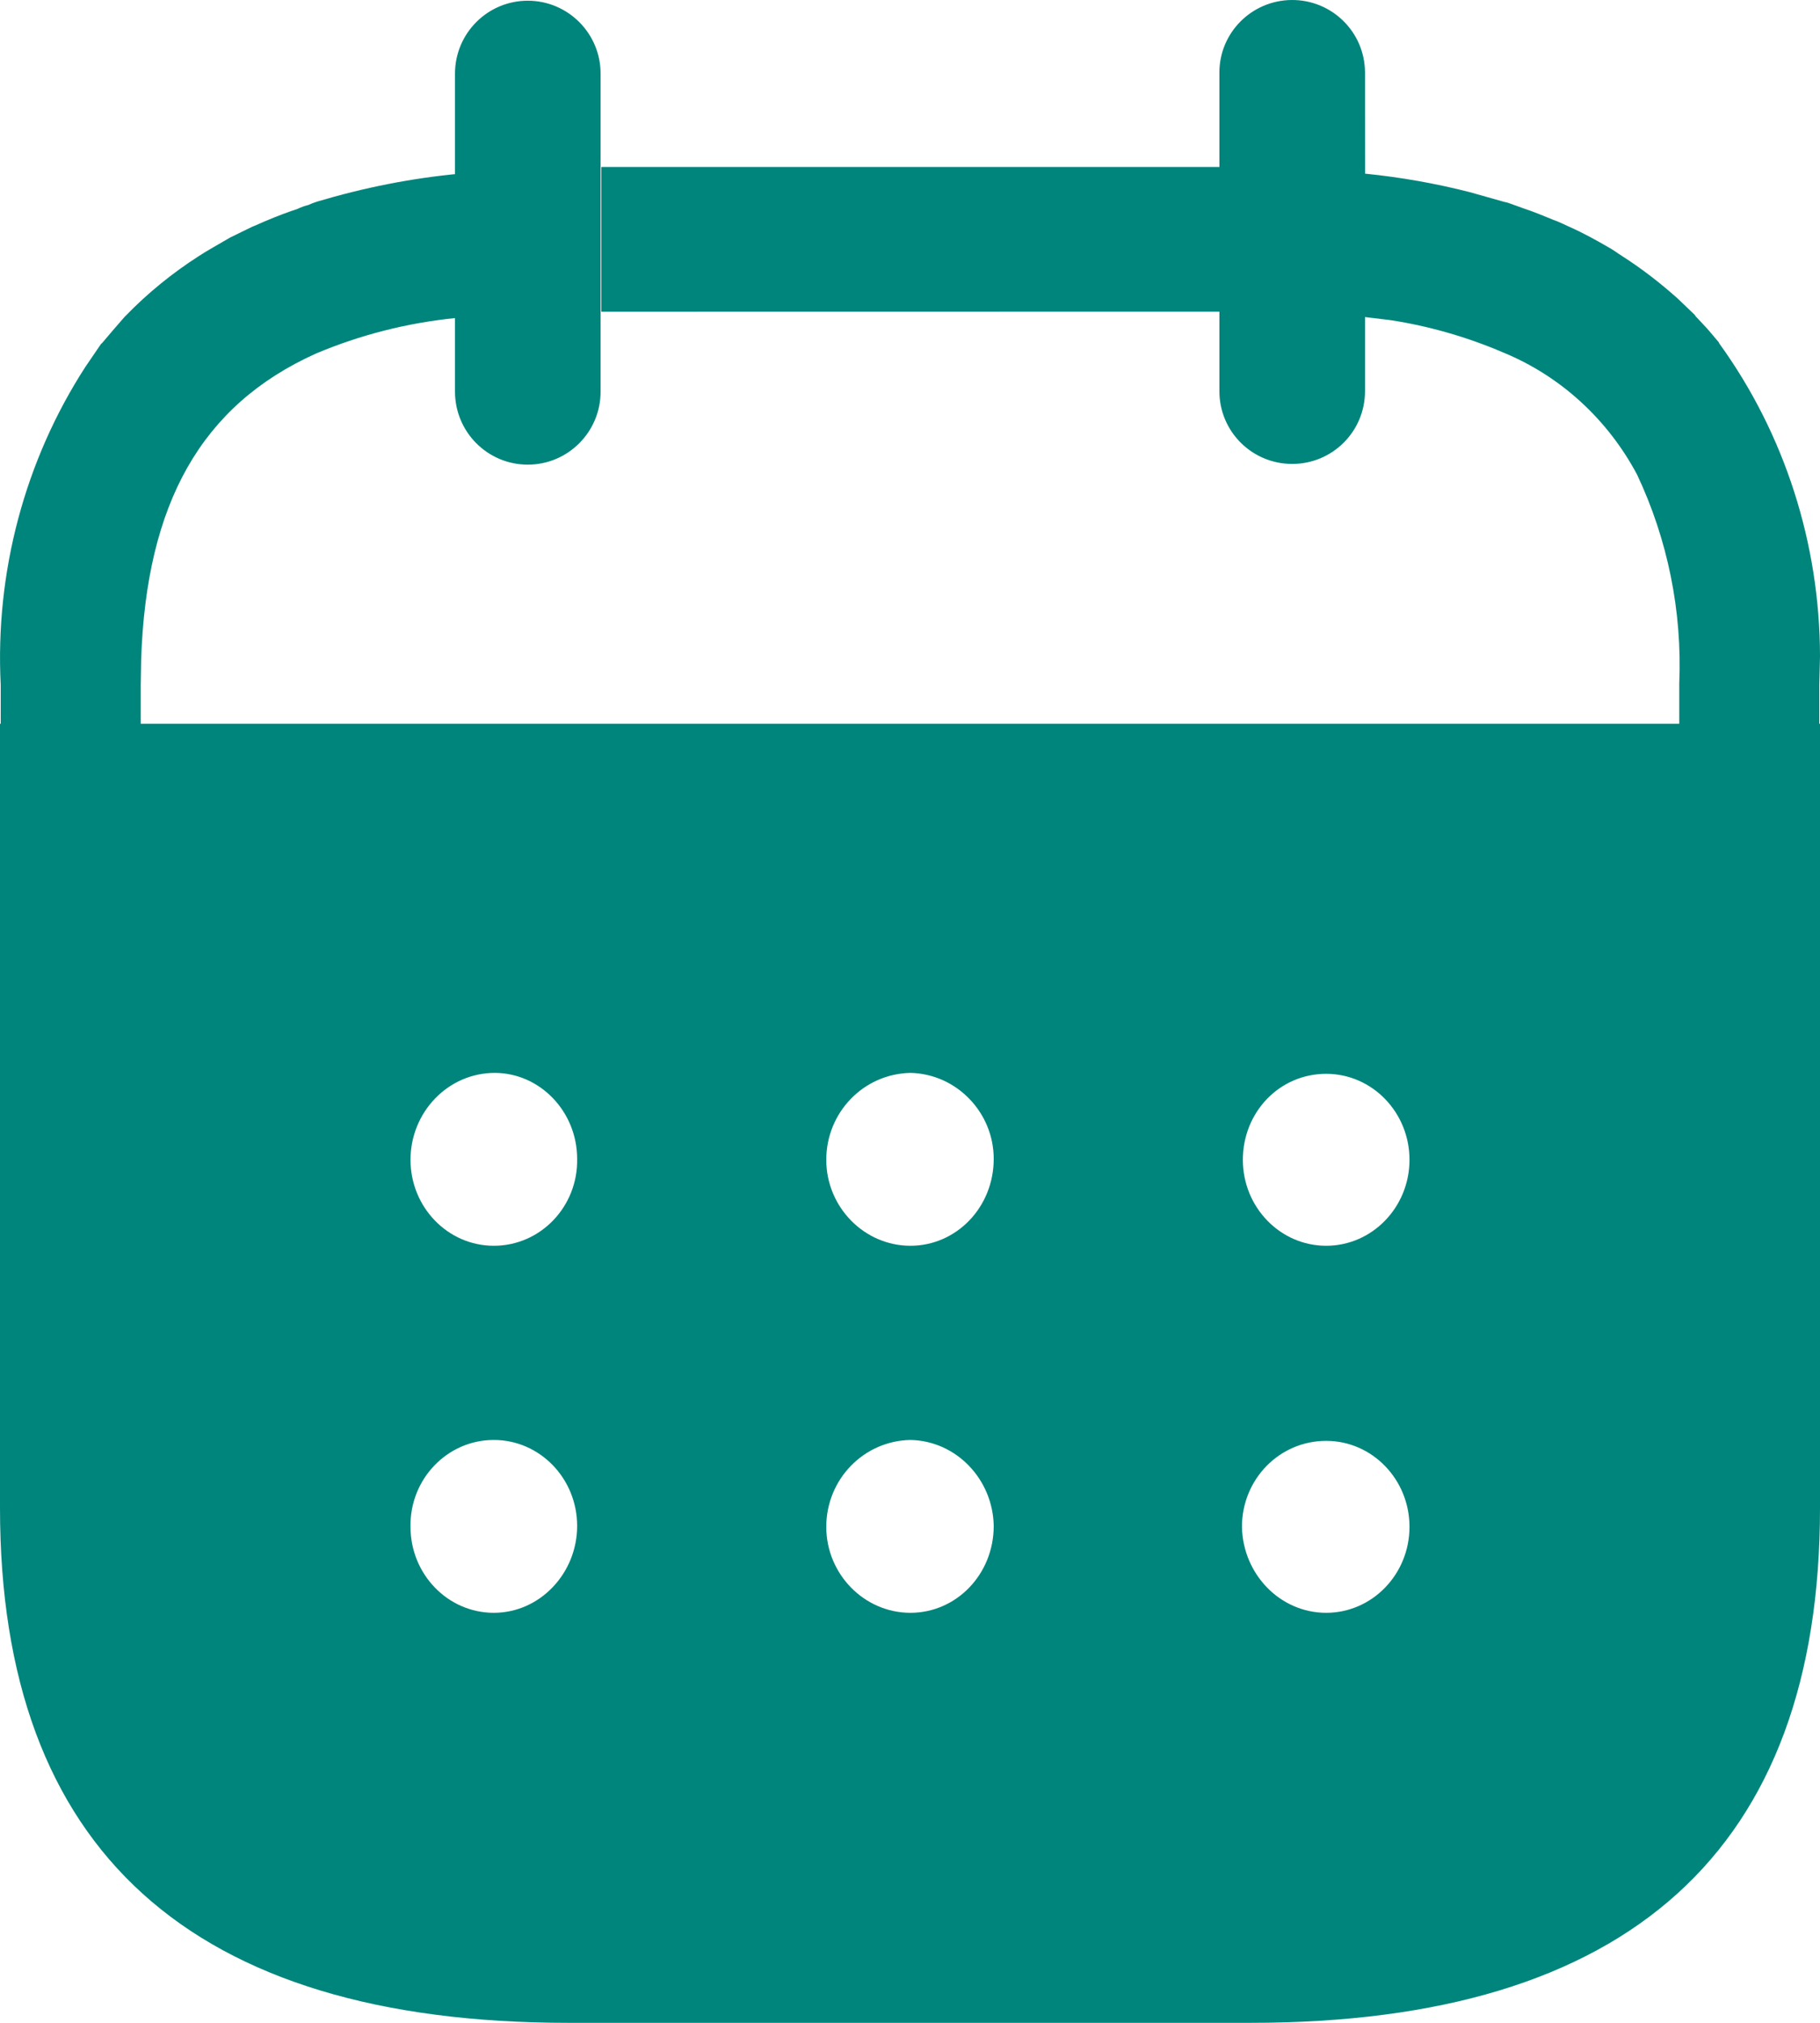 <svg width="18" height="20" viewBox="0 0 18 20" fill="none" xmlns="http://www.w3.org/2000/svg">
<path d="M0.007 6.772C-0.049 5.656 0.246 4.553 0.844 3.628L0.999 3.401L1.012 3.389L1.12 3.262L1.233 3.132L1.246 3.119C1.462 2.897 1.702 2.702 1.96 2.536L2.033 2.49L2.106 2.447L2.277 2.348C2.347 2.315 2.422 2.276 2.492 2.243C2.542 2.224 2.593 2.198 2.644 2.178C2.739 2.138 2.84 2.099 2.941 2.066C2.976 2.049 3.012 2.036 3.049 2.027L3.089 2.01L3.134 1.994C3.596 1.856 4.07 1.761 4.55 1.717L4.5 1.723V0.728C4.5 0.33 4.822 0.007 5.22 0.007C5.617 0.007 5.94 0.33 5.94 0.728V3.872C5.94 4.271 5.617 4.594 5.22 4.594C4.822 4.594 4.5 4.271 4.5 3.872L4.5 3.145C4.028 3.193 3.564 3.31 3.124 3.496C1.989 4.007 1.447 4.979 1.396 6.521L1.392 6.769V7.156H16.608V6.759C16.638 6.045 16.494 5.335 16.191 4.693C15.899 4.144 15.432 3.718 14.869 3.486C14.51 3.332 14.134 3.224 13.75 3.165L13.5 3.135L13.5 3.868C13.5 4.266 13.178 4.587 12.78 4.587C12.382 4.587 12.06 4.266 12.06 3.868L12.06 3.081L5.947 3.082V1.651L12.06 1.651L12.06 0.724C12.056 0.327 12.377 0.003 12.775 1.67448e-05C13.172 -0.003 13.497 0.316 13.5 0.713L13.501 1.717C13.85 1.752 14.197 1.813 14.537 1.9L14.877 1.996C14.904 2.001 14.925 2.008 14.962 2.022C15 2.035 15.032 2.048 15.07 2.061C15.17 2.094 15.264 2.133 15.361 2.173C15.416 2.192 15.468 2.218 15.511 2.238C15.587 2.271 15.664 2.31 15.726 2.343C15.789 2.376 15.85 2.412 15.903 2.442C15.957 2.471 15.998 2.504 16.042 2.531C16.237 2.656 16.421 2.798 16.594 2.953L16.762 3.114L16.77 3.127L16.887 3.252L16.998 3.383L17.004 3.396C17.651 4.29 17.999 5.377 18 6.49L17.993 6.769V7.156H18V14.91C18 18.292 16.112 20 12.369 20H5.622C1.888 20 1.34096e-09 18.292 1.34096e-09 14.91V7.156H0.007V6.772ZM13.116 14.246C12.652 14.246 12.283 14.627 12.283 15.096C12.292 15.565 12.661 15.946 13.116 15.946C13.571 15.946 13.94 15.565 13.94 15.096C13.94 14.627 13.571 14.246 13.116 14.246ZM9.004 14.237C8.541 14.246 8.172 14.627 8.172 15.096C8.172 15.565 8.549 15.946 9.004 15.946C9.459 15.946 9.828 15.565 9.828 15.087C9.82 14.627 9.459 14.246 9.004 14.237ZM4.884 14.237C4.421 14.237 4.051 14.627 4.06 15.096C4.06 15.565 4.429 15.946 4.884 15.946C5.339 15.946 5.708 15.556 5.708 15.087C5.708 14.618 5.339 14.237 4.884 14.237ZM13.116 10.617C12.652 10.617 12.292 10.998 12.292 11.467C12.292 11.936 12.661 12.317 13.116 12.317C13.571 12.317 13.94 11.936 13.94 11.467C13.94 10.998 13.571 10.617 13.116 10.617ZM9.004 10.608C8.541 10.617 8.172 10.998 8.172 11.467C8.172 11.936 8.549 12.317 9.004 12.317C9.459 12.317 9.828 11.936 9.828 11.458C9.828 10.998 9.459 10.617 9.004 10.608ZM4.893 10.608C4.429 10.608 4.06 10.998 4.06 11.467C4.06 11.936 4.429 12.317 4.884 12.317C5.348 12.317 5.717 11.927 5.708 11.458C5.708 10.989 5.339 10.608 4.893 10.608Z" fill="#00857c"/>
</svg>
